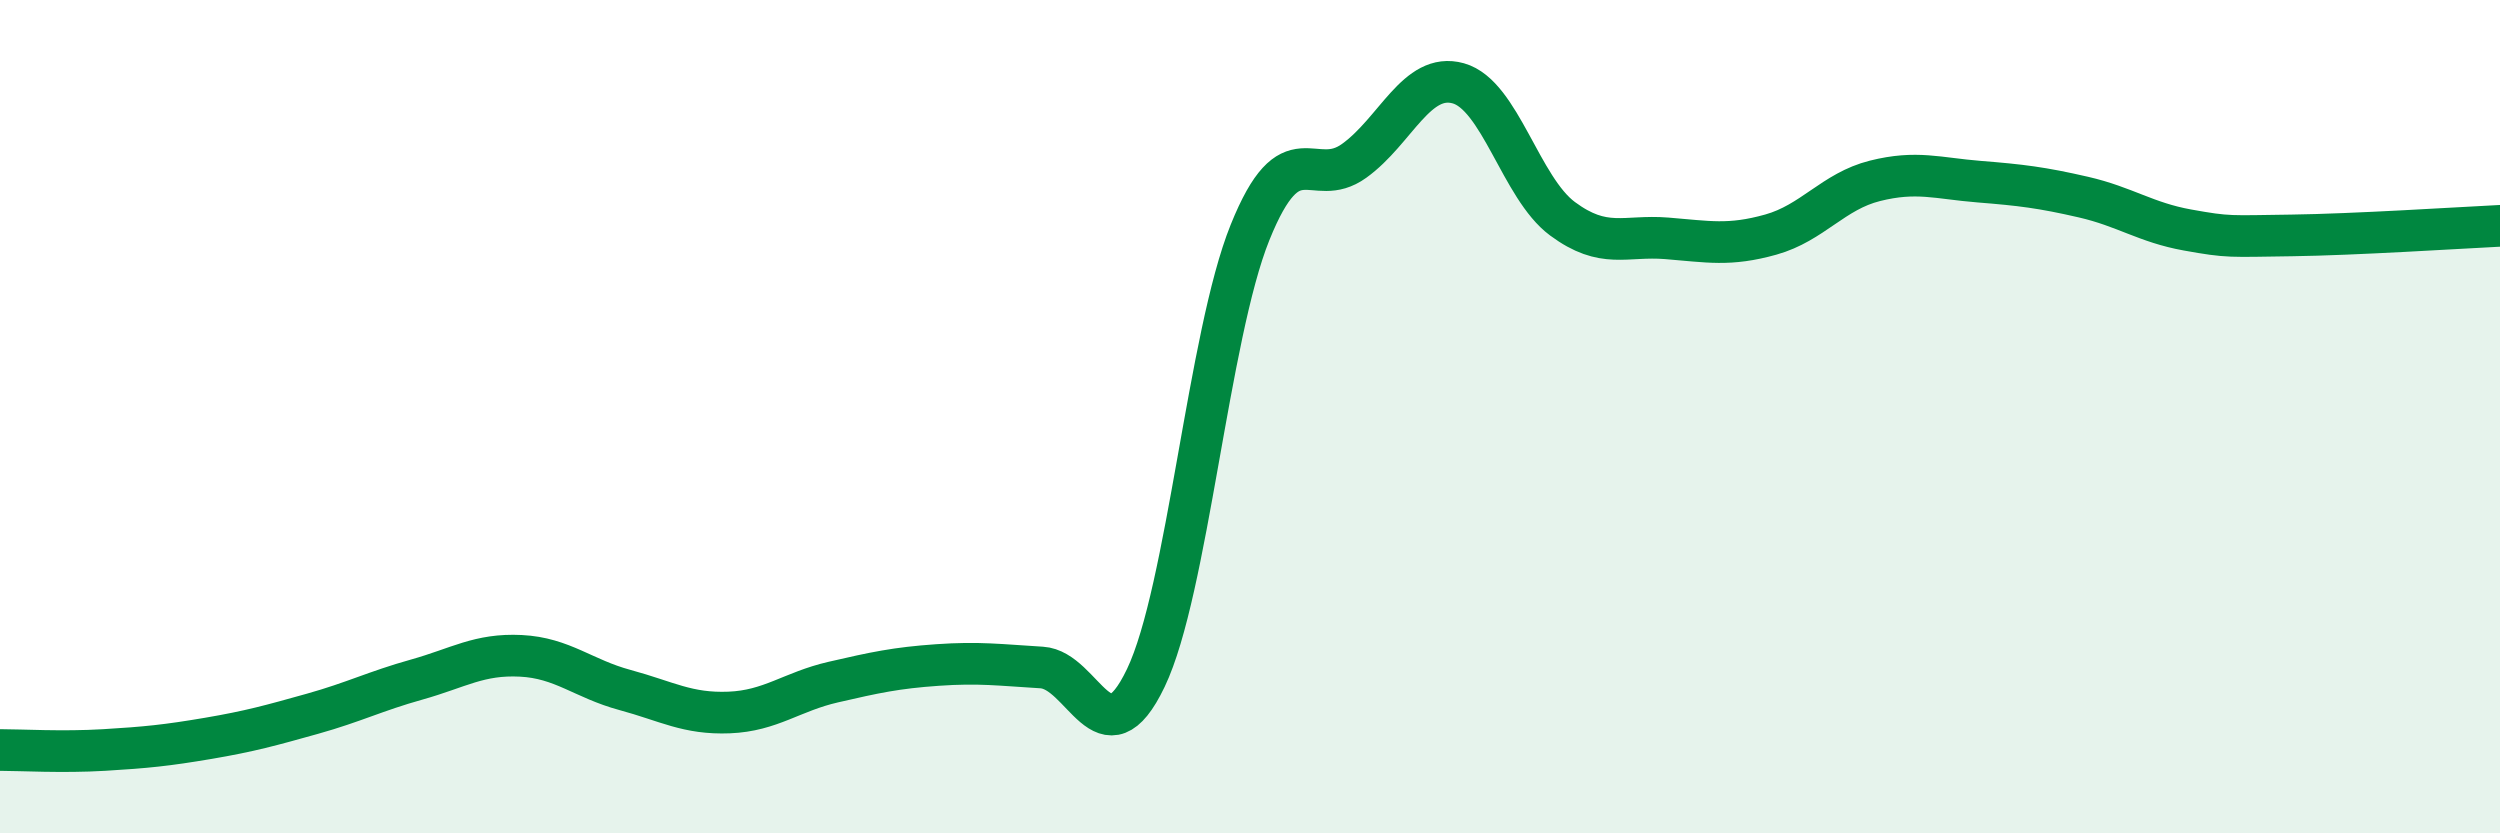 
    <svg width="60" height="20" viewBox="0 0 60 20" xmlns="http://www.w3.org/2000/svg">
      <path
        d="M 0,18 C 0.5,18 1.5,18.06 2.5,18 C 3.5,17.94 4,17.89 5,17.72 C 6,17.55 6.5,17.41 7.5,17.13 C 8.5,16.85 9,16.59 10,16.31 C 11,16.03 11.5,15.69 12.5,15.74 C 13.5,15.79 14,16.29 15,16.56 C 16,16.83 16.5,17.14 17.5,17.1 C 18.5,17.06 19,16.6 20,16.37 C 21,16.14 21.5,16.03 22.5,15.96 C 23.5,15.89 24,15.96 25,16.02 C 26,16.08 26.5,18.36 27.5,16.27 C 28.5,14.18 29,8.06 30,5.58 C 31,3.1 31.5,4.58 32.5,3.86 C 33.5,3.14 34,1.72 35,2 C 36,2.28 36.5,4.51 37.5,5.25 C 38.5,5.99 39,5.64 40,5.72 C 41,5.8 41.5,5.91 42.5,5.63 C 43.5,5.35 44,4.59 45,4.34 C 46,4.09 46.5,4.28 47.5,4.36 C 48.5,4.44 49,4.5 50,4.73 C 51,4.96 51.5,5.34 52.5,5.52 C 53.5,5.7 53.5,5.67 55,5.65 C 56.5,5.63 59,5.47 60,5.42L60 20L0 20Z"
        fill="#008740"
        opacity="0.1"
        stroke-linecap="round"
        stroke-linejoin="round"
      />
      <path
        d="M 0,18 C 0.5,18 1.5,18.06 2.5,18 C 3.5,17.94 4,17.89 5,17.72 C 6,17.55 6.5,17.41 7.5,17.13 C 8.5,16.85 9,16.59 10,16.31 C 11,16.03 11.5,15.69 12.5,15.74 C 13.5,15.79 14,16.29 15,16.56 C 16,16.83 16.5,17.14 17.5,17.1 C 18.5,17.06 19,16.6 20,16.37 C 21,16.14 21.5,16.03 22.5,15.96 C 23.5,15.89 24,15.96 25,16.02 C 26,16.08 26.5,18.36 27.5,16.27 C 28.5,14.18 29,8.06 30,5.58 C 31,3.1 31.5,4.58 32.5,3.86 C 33.5,3.14 34,1.72 35,2 C 36,2.28 36.5,4.51 37.5,5.25 C 38.5,5.99 39,5.64 40,5.72 C 41,5.8 41.5,5.91 42.5,5.63 C 43.5,5.35 44,4.59 45,4.34 C 46,4.09 46.5,4.28 47.5,4.36 C 48.5,4.44 49,4.5 50,4.73 C 51,4.96 51.5,5.34 52.5,5.52 C 53.5,5.7 53.5,5.67 55,5.65 C 56.5,5.63 59,5.47 60,5.42"
        stroke="#008740"
        stroke-width="1"
        fill="none"
        stroke-linecap="round"
        stroke-linejoin="round"
      />
    </svg>
  